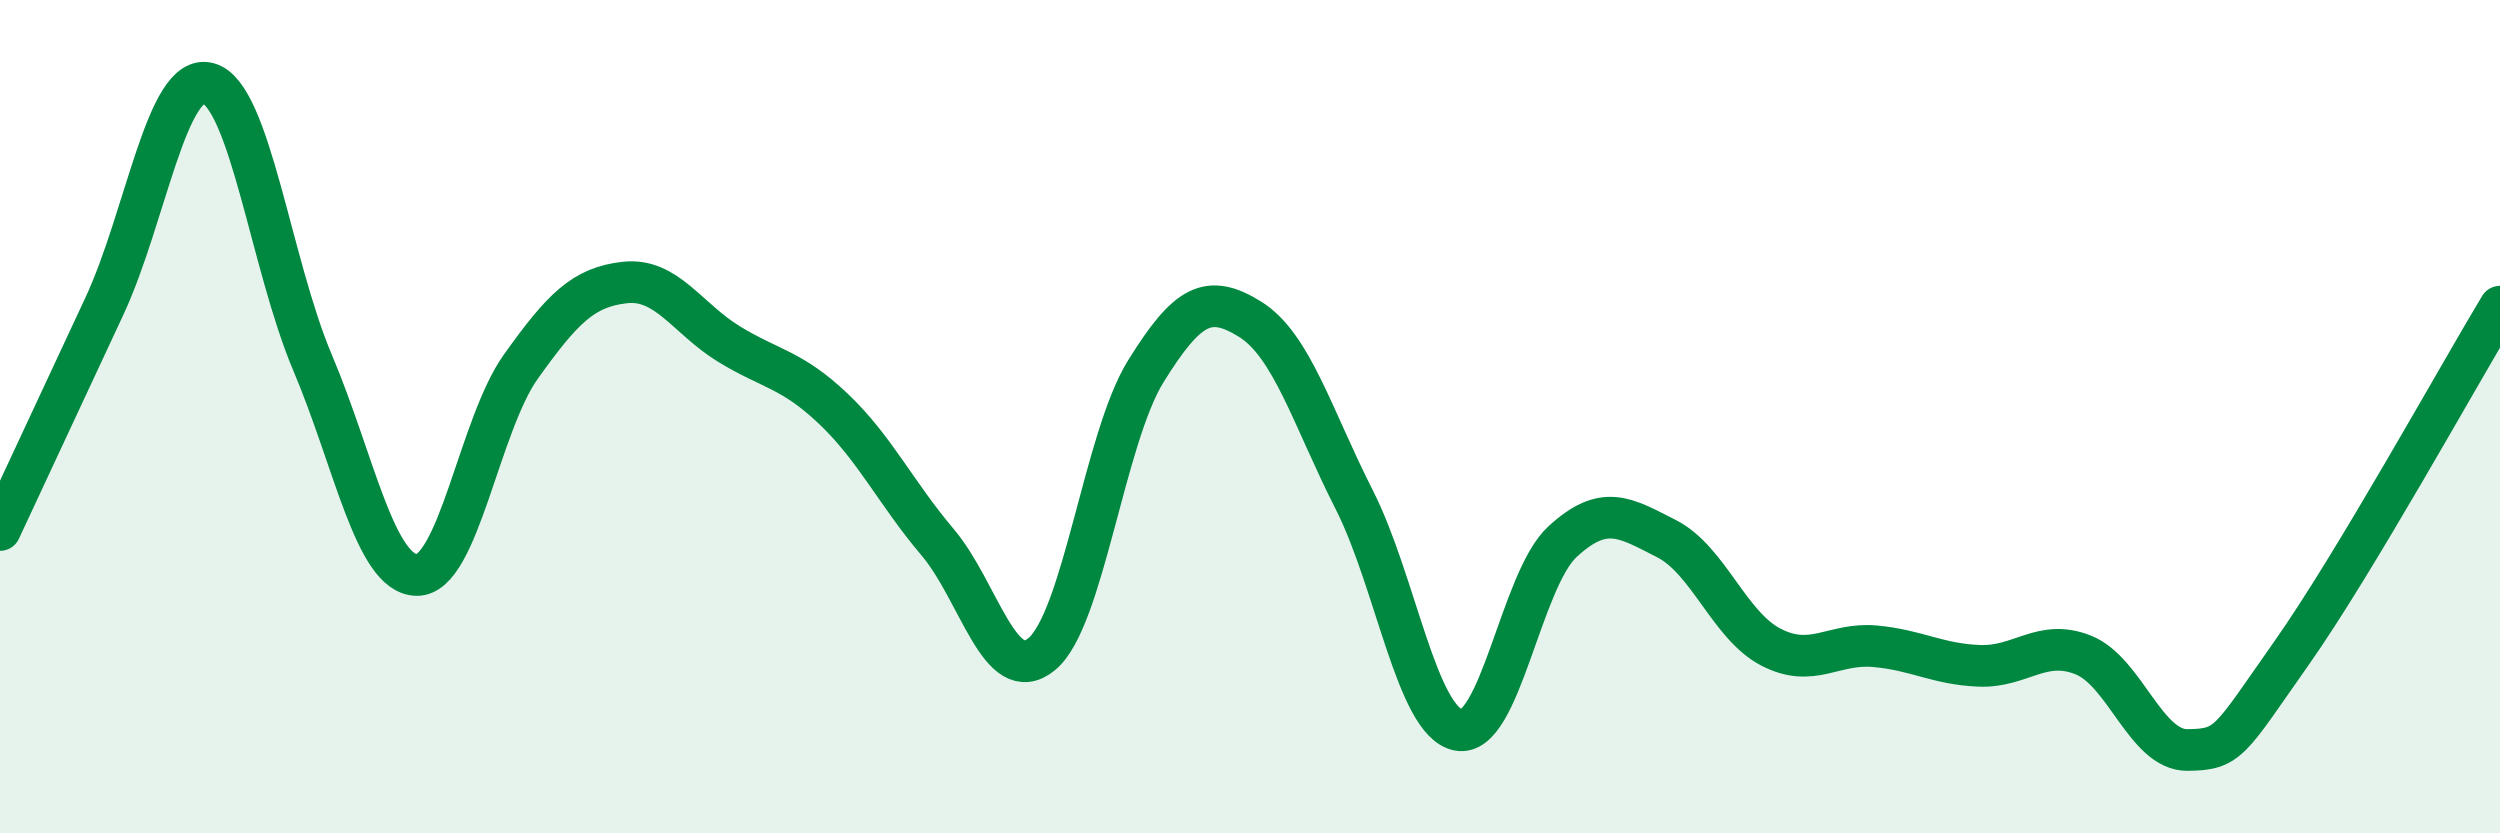 
    <svg width="60" height="20" viewBox="0 0 60 20" xmlns="http://www.w3.org/2000/svg">
      <path
        d="M 0,12.72 C 0.5,11.65 1.5,9.5 2.5,7.36 C 3.5,5.22 4,1.73 5,2 C 6,2.27 6.5,6.34 7.5,8.7 C 8.5,11.06 9,13.78 10,13.8 C 11,13.82 11.5,10.2 12.5,8.8 C 13.5,7.4 14,6.89 15,6.78 C 16,6.67 16.5,7.65 17.5,8.26 C 18.5,8.87 19,8.86 20,9.81 C 21,10.76 21.5,11.83 22.5,13.01 C 23.5,14.19 24,16.52 25,15.7 C 26,14.88 26.5,10.52 27.5,8.91 C 28.5,7.3 29,7.04 30,7.66 C 31,8.28 31.5,10.02 32.5,11.99 C 33.5,13.96 34,17.32 35,17.52 C 36,17.72 36.5,13.92 37.5,13 C 38.5,12.08 39,12.42 40,12.93 C 41,13.44 41.5,15.01 42.5,15.53 C 43.5,16.05 44,15.42 45,15.51 C 46,15.6 46.5,15.94 47.5,15.98 C 48.5,16.02 49,15.32 50,15.72 C 51,16.12 51.5,18.01 52.5,18 C 53.5,17.99 53.5,17.8 55,15.67 C 56.5,13.54 59,9.02 60,7.36L60 20L0 20Z"
        fill="#008740"
        opacity="0.1"
        stroke-linecap="round"
        stroke-linejoin="round"
      />
      <path
        d="M 0,12.72 C 0.5,11.65 1.5,9.5 2.5,7.36 C 3.5,5.22 4,1.73 5,2 C 6,2.27 6.5,6.34 7.5,8.7 C 8.5,11.06 9,13.78 10,13.8 C 11,13.82 11.5,10.2 12.5,8.8 C 13.5,7.4 14,6.89 15,6.78 C 16,6.67 16.5,7.65 17.5,8.26 C 18.5,8.87 19,8.86 20,9.81 C 21,10.76 21.5,11.83 22.5,13.01 C 23.5,14.19 24,16.52 25,15.7 C 26,14.88 26.5,10.52 27.5,8.91 C 28.5,7.3 29,7.04 30,7.66 C 31,8.28 31.5,10.02 32.5,11.99 C 33.5,13.96 34,17.32 35,17.52 C 36,17.72 36.5,13.92 37.5,13 C 38.5,12.08 39,12.42 40,12.93 C 41,13.44 41.5,15.01 42.5,15.53 C 43.5,16.05 44,15.42 45,15.51 C 46,15.6 46.5,15.94 47.5,15.98 C 48.5,16.02 49,15.32 50,15.72 C 51,16.12 51.5,18.01 52.5,18 C 53.5,17.99 53.5,17.8 55,15.67 C 56.5,13.54 59,9.02 60,7.36"
        stroke="#008740"
        stroke-width="1"
        fill="none"
        stroke-linecap="round"
        stroke-linejoin="round"
      />
    </svg>
  